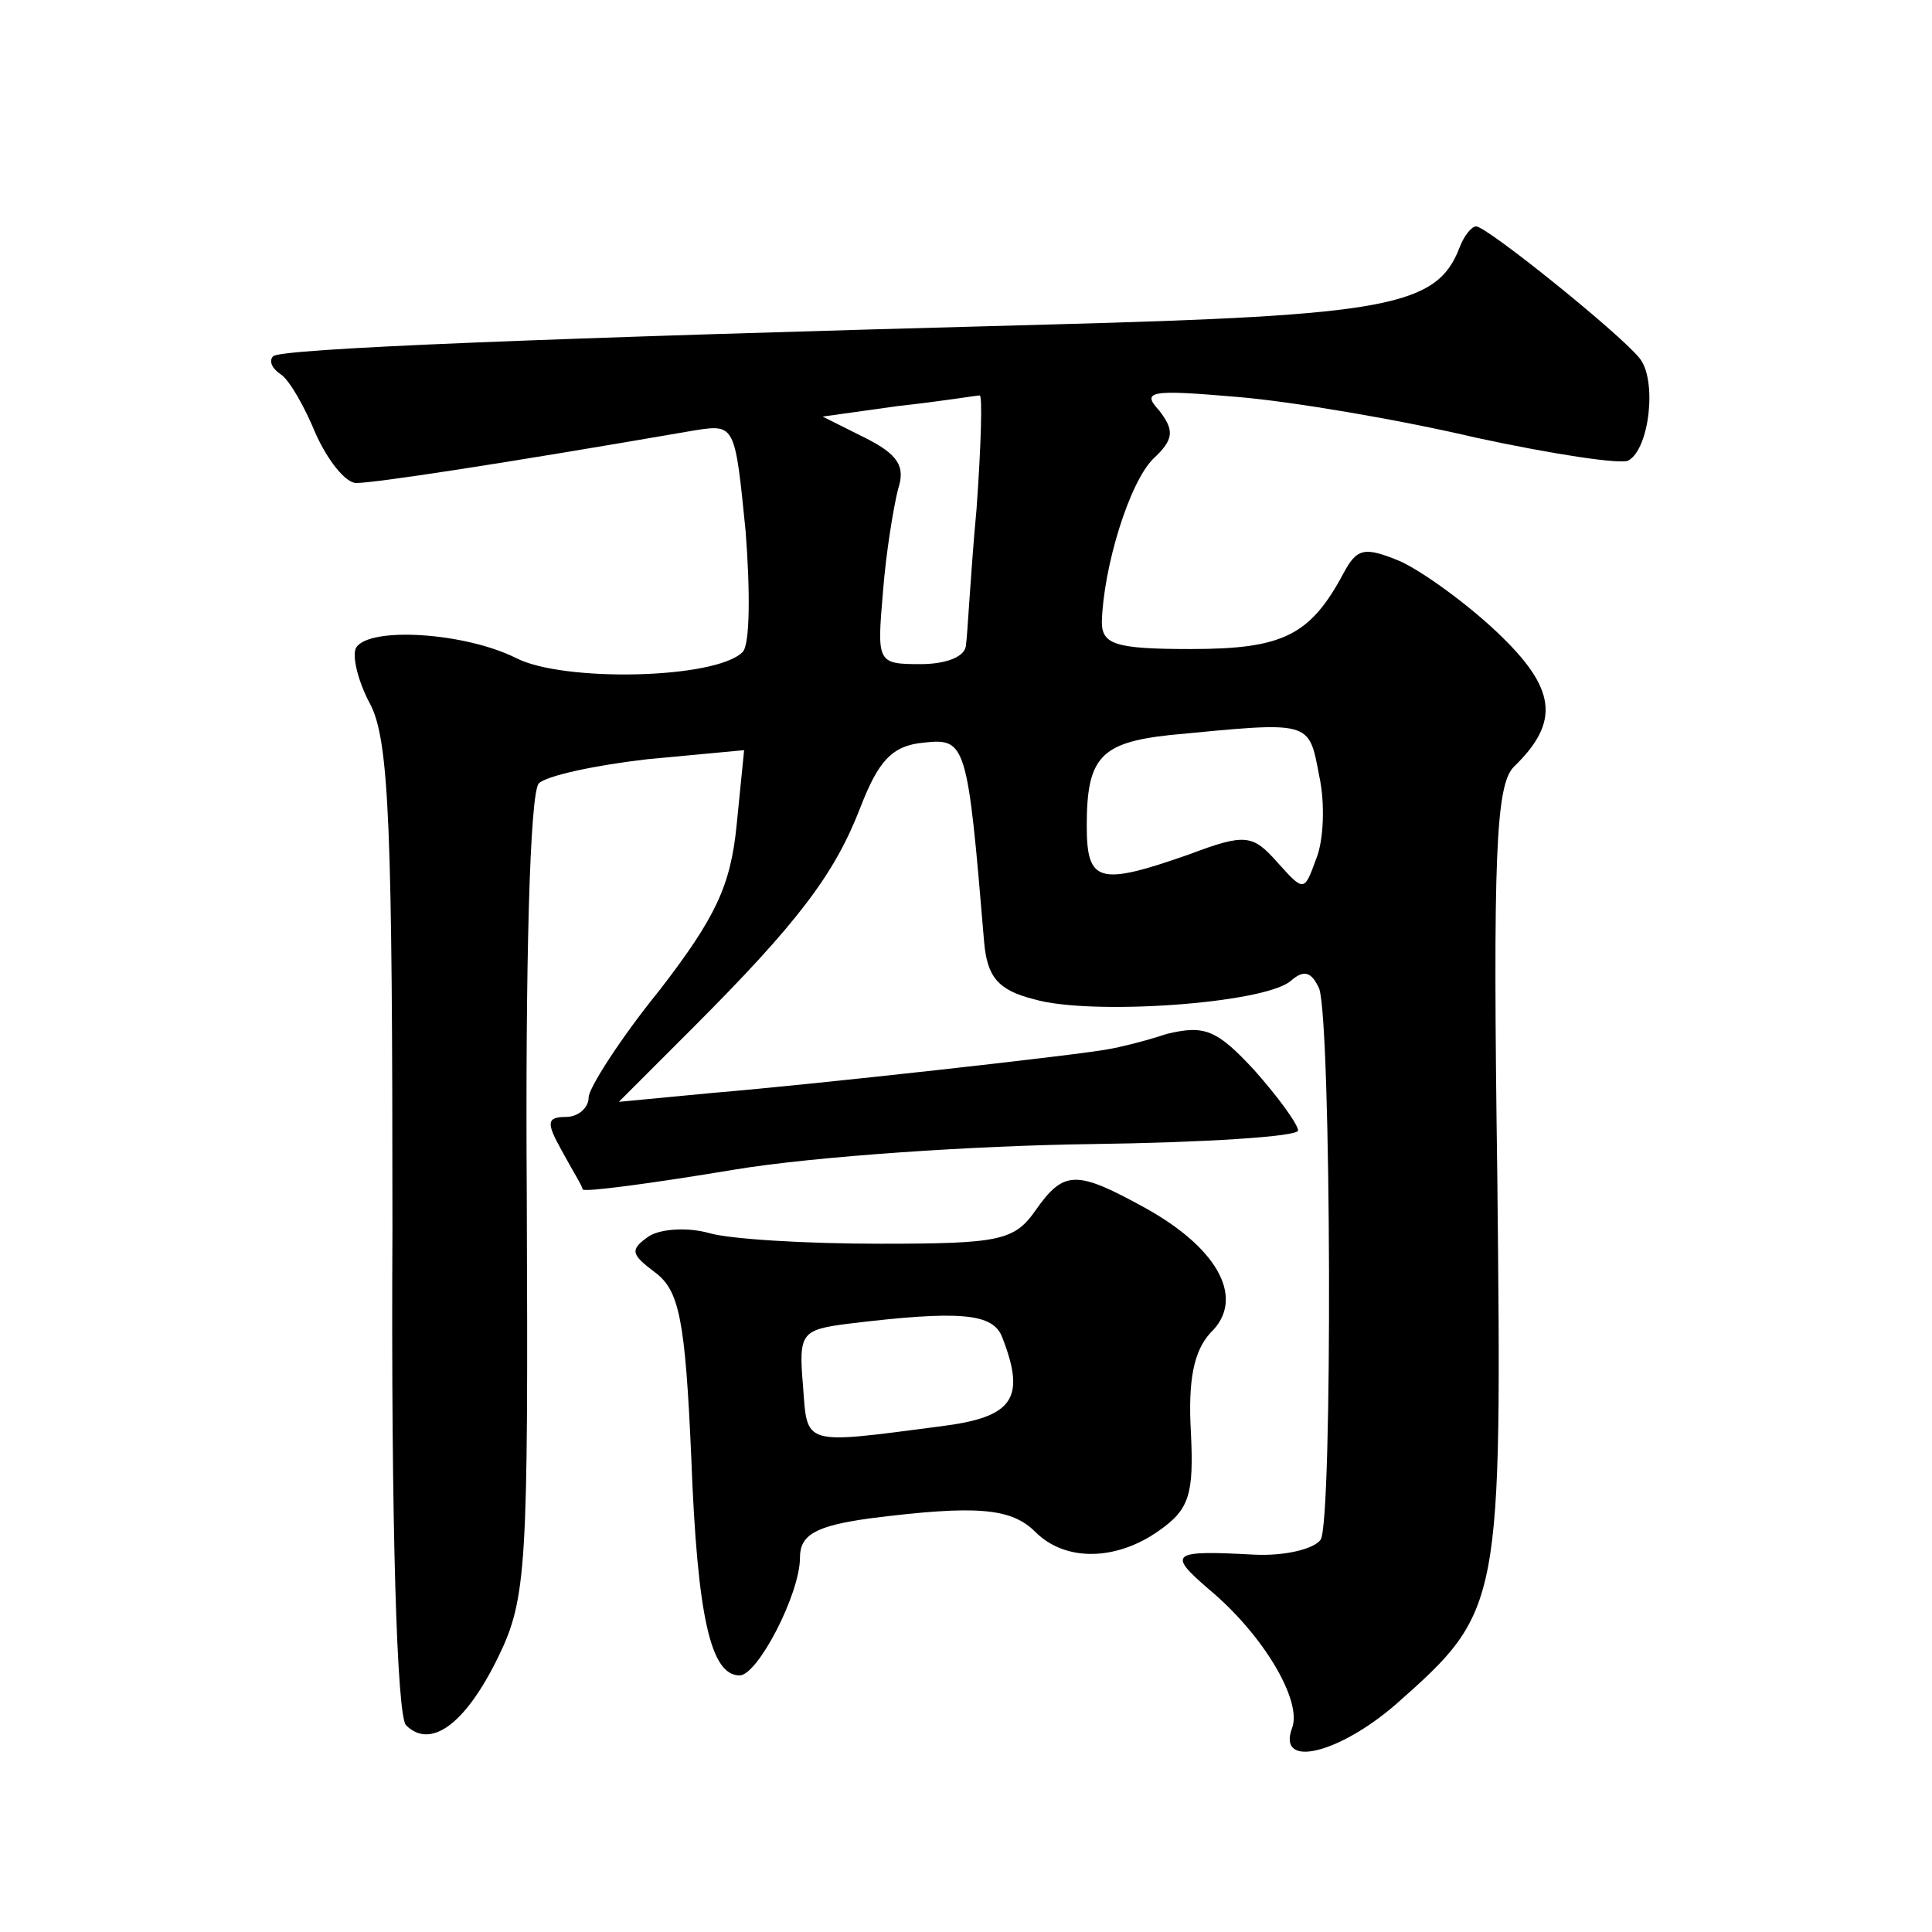 <?xml version="1.0" standalone="no"?>
<!DOCTYPE svg PUBLIC "-//W3C//DTD SVG 20010904//EN"
 "http://www.w3.org/TR/2001/REC-SVG-20010904/DTD/svg10.dtd">
<svg version="1.0" xmlns="http://www.w3.org/2000/svg"
 width="128pt" height="128pt" viewBox="0 0 128 128"
 preserveAspectRatio="xMidYMid meet">
<g transform="translate(0,128) scale(0.1,-0.1)"
fill="#0" stroke="none">
<path d="M967 1116 c-15 -39 -47 -45 -272 -51 -338 -9 -509 -16 -514 -21 -3 -3
-1 -8 5 -12 6 -4 16 -22 23 -39 8 -18 20 -33 27 -33 12 0 92 12 225 35 26 4 26
3 33 -67 3 -39 3 -75 -2 -80 -18 -18 -119 -20 -150 -4 -34 17 -97 21 -106 7 -3
-5 1 -22 9 -37 13 -24 15 -83 15 -348 -1 -197 3 -323 9 -329 16 -16 39 0 61 45
19 39 20 59 19 306 -1 151 2 267 8 273 5 5 37 12 72 16 l64 6 -5 -50 c-4 -40 -14
-61 -51 -109 -26 -32 -47 -65 -47 -71 0 -7 -7 -13 -15 -13 -13 0 -13 -4 -3 -22
7 -13 14 -24 14 -26 1 -2 46 4 100 13 54 9 161 16 236 17 76 1 138 5 138 9 0 4
-13 22 -29 40 -25 27 -33 30 -58 24 -15 -5 -32 -9 -38 -10 -20 -4 -201 -24 -262
-29 l-63 -6 48 48 c71 71 95 103 112 147 12 31 21 41 42 43 28 3 29 0 40 -132 2
-23 9 -32 33 -38 37 -11 152 -3 170 12 9 8 14 6 19 -5 8 -23 9 -352 1 -365 -4 -6
-23 -11 -44 -10 -55 3 -58 1 -30 -23 36 -30 62 -74 55 -92 -10 -27 31 -17 69 16
70 62 70 64 67 350 -3 212 -1 259 11 271 31 30 28 52 -11 89 -20 19 -49 40 -64
47 -24 10 -29 9 -38 -8 -22 -41 -40 -50 -101 -50 -50 0 -59 3 -59 18 1 36 18 92
34 108 14 13 14 19 4 32 -12 13 -6 14 52 9 36 -3 107 -15 158 -27 51 -11 97 -18
101 -15 14 8 19 54 7 68 -14 17 -101 87 -108 87 -3 0 -8 -6 -11 -14z m-320 -173
c-4 -43 -6 -84 -7 -90 0 -8 -13 -13 -30 -13 -29 0 -29 1 -25 48 2 26 7 56 10 68
5 15 0 23 -22 34 l-28 14 50 7 c28 3 52 7 54 7 2 1 1 -33 -2 -75z m227 -177 c4
-18 3 -43 -2 -55 -8 -22 -8 -22 -26 -2 -16 18 -21 19 -58 5 -60 -21 -68 -19 -68
19 0 45 9 55 55 60 94 9 92 10 99 -27z M686 478 c-14 -20 -24 -22 -103 -22 -49
0 -99 3 -113 7 -14 4 -32 3 -40 -2 -13 -9 -12 -12 4 -24 16 -12 20 -31 24 -123
4 -106 13 -144 32 -144 12 0 40 54 40 78 0 15 10 21 46 26 71 9 94 7 110 -9 20
-20 54 -19 82 1 20 14 23 24 21 65 -2 35 2 54 13 66 23 22 6 55 -42 82 -47 26 -55
26 -74 -1z m-22 -84 c16 -41 7 -53 -41 -59 -92 -12 -88 -13 -91 27 -3 35 -1 37
30 41 74 9 96 7 102 -9z"/>
</g>
</svg>
